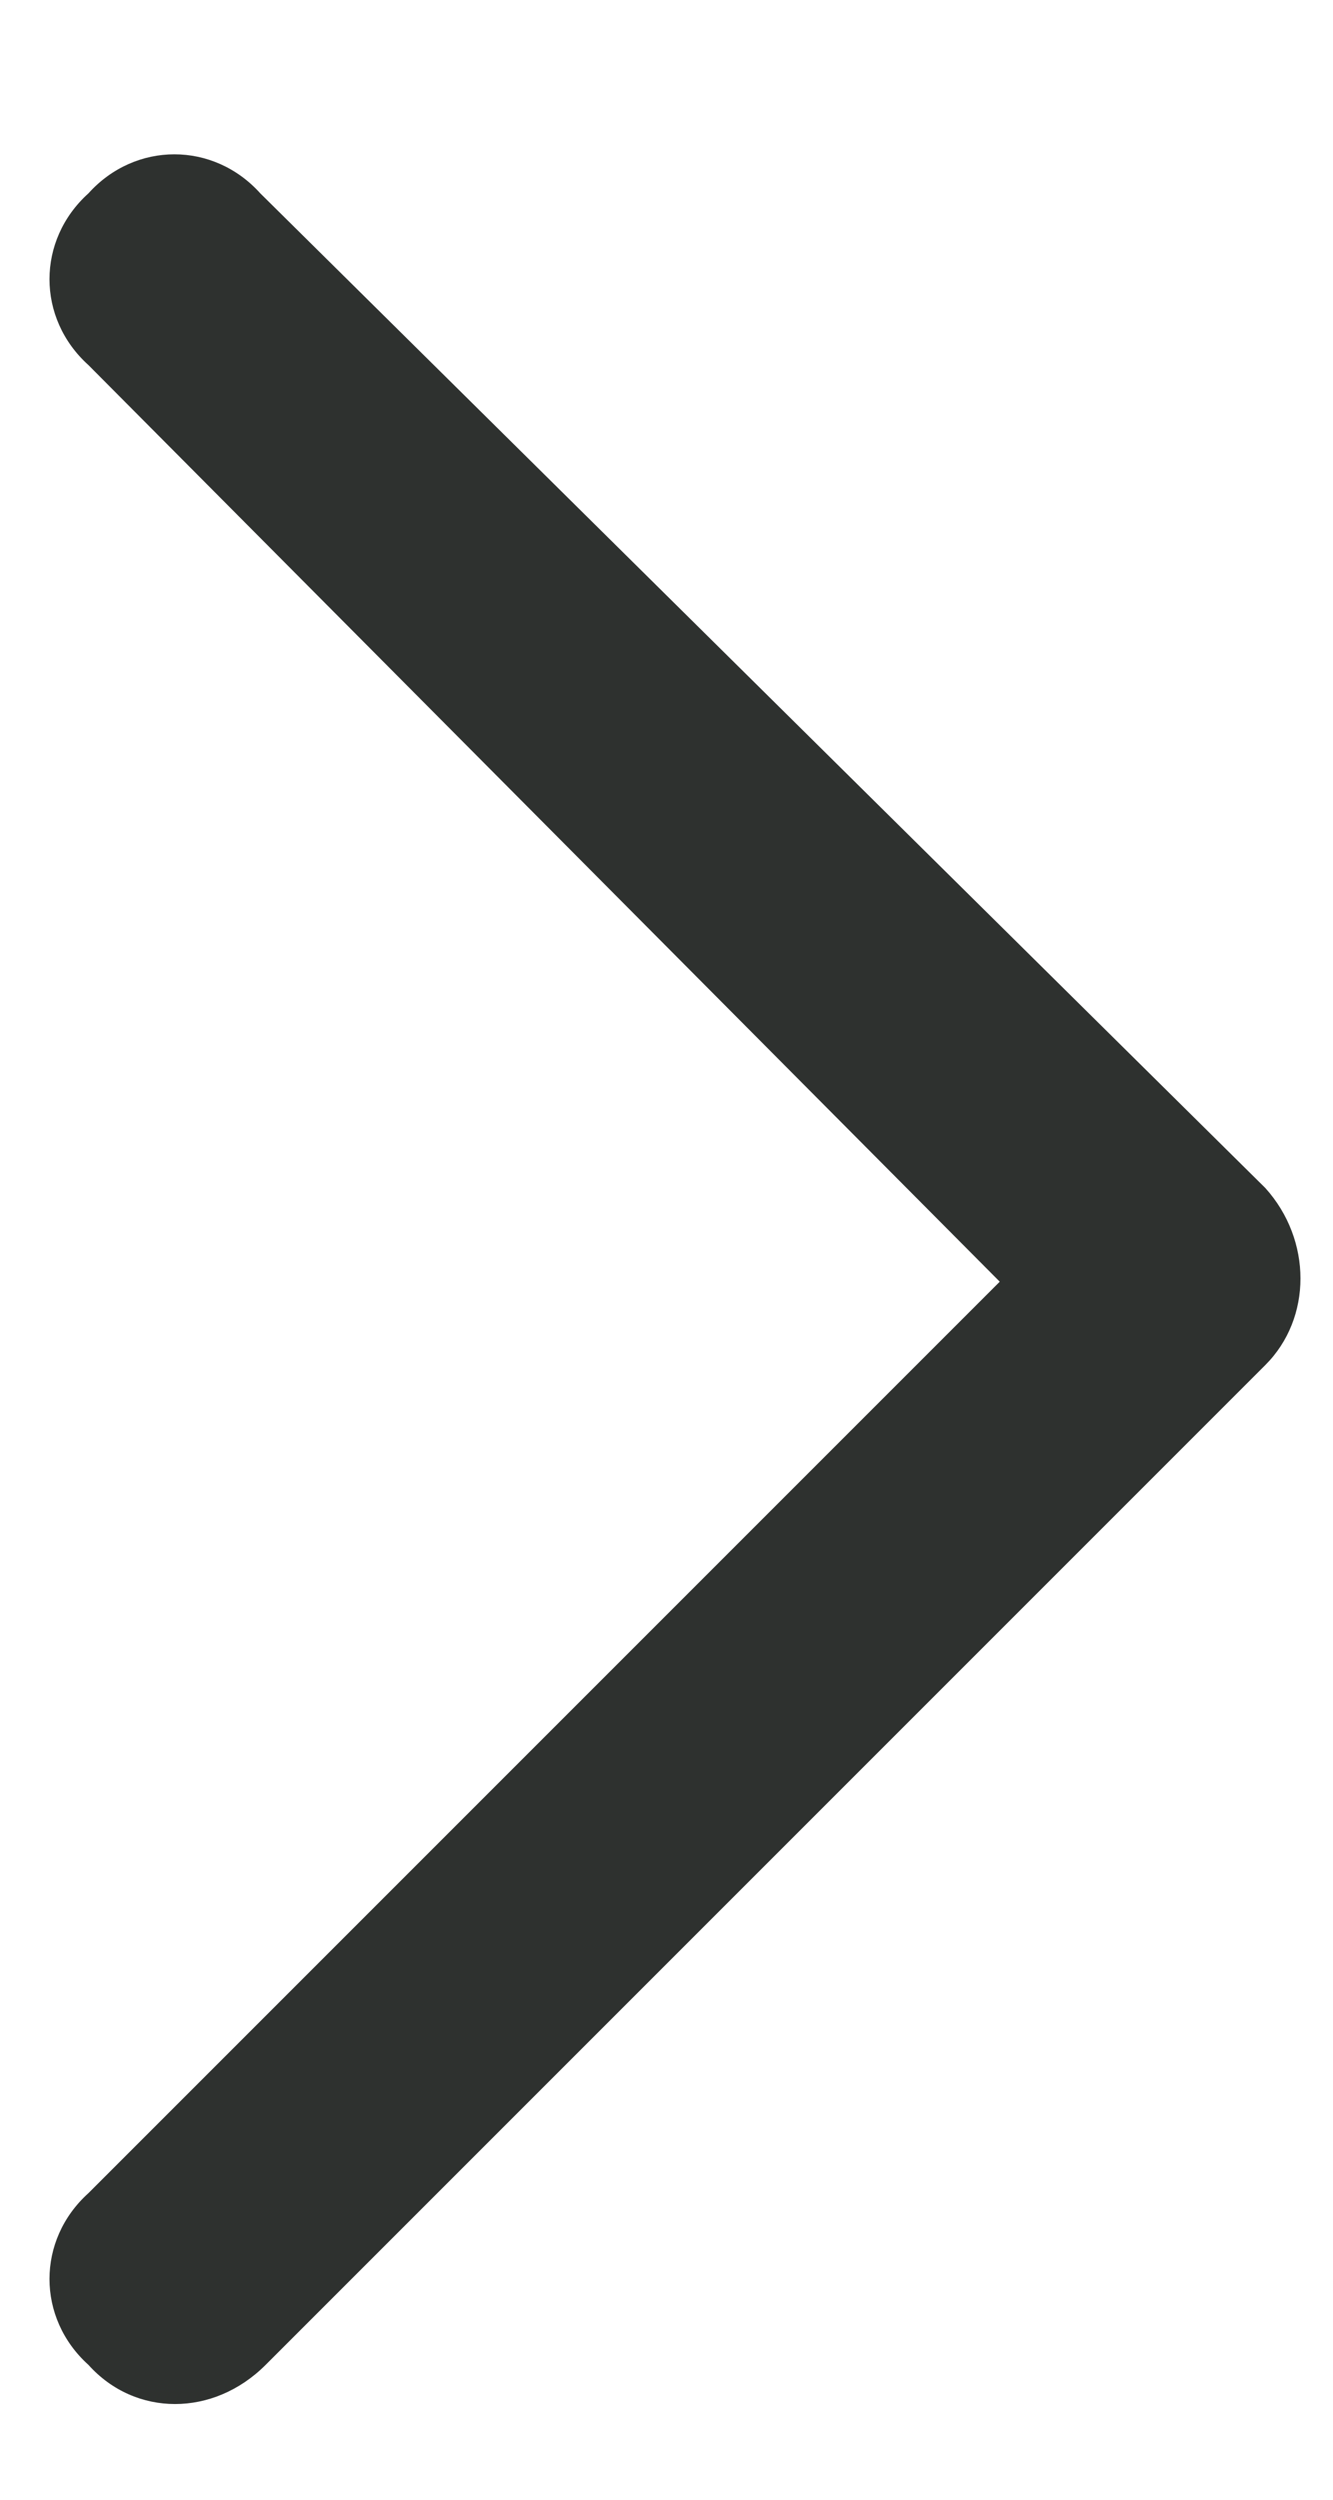 <svg width="8" height="15" viewBox="0 0 8 15" fill="none" xmlns="http://www.w3.org/2000/svg">
<path d="M7.594 7.129C7.875 7.441 7.875 7.91 7.594 8.191L1.594 14.191C1.281 14.504 0.812 14.504 0.531 14.191C0.219 13.91 0.219 13.441 0.531 13.16L6 7.691L0.531 2.191C0.219 1.91 0.219 1.441 0.531 1.16C0.812 0.848 1.281 0.848 1.562 1.16L7.594 7.129Z" fill="#2E312F"/>
</svg>
